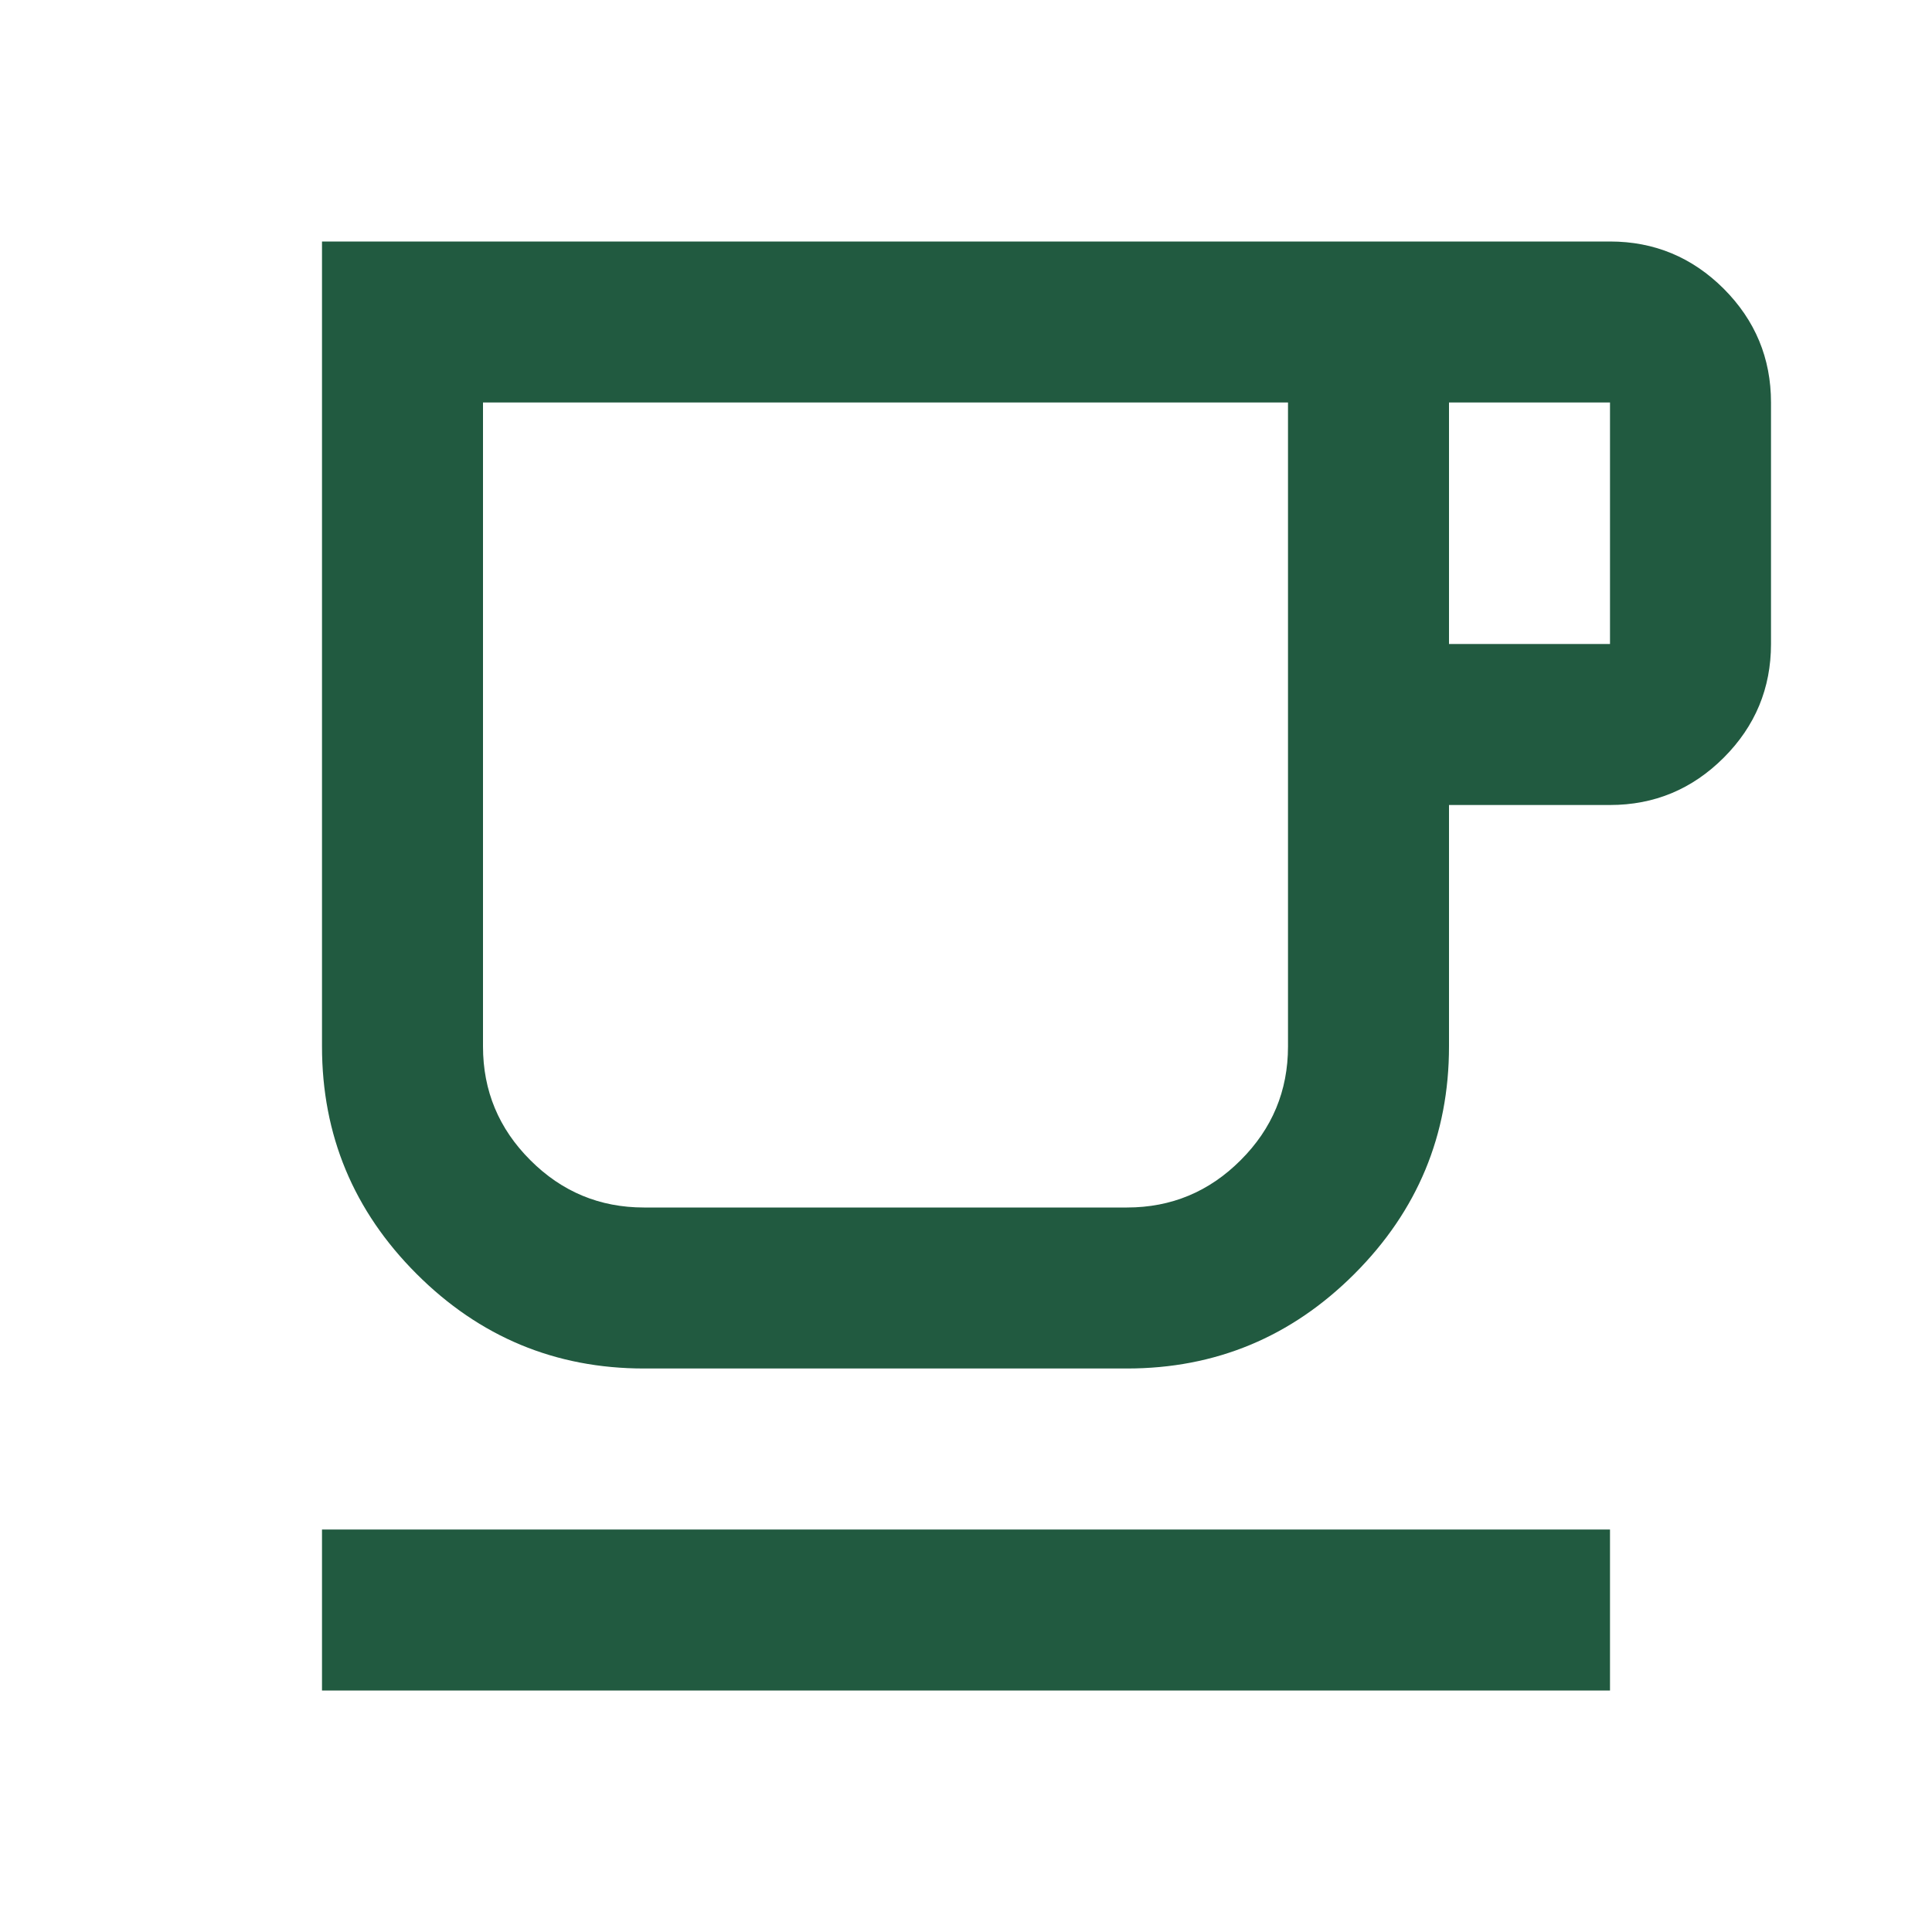 <?xml version="1.0" encoding="UTF-8"?>
<svg xmlns="http://www.w3.org/2000/svg" width="24" height="24" viewBox="0 0 24 24" fill="none">
  <path d="M4 21V19H20V21H4ZM8 17C6.9 17 5.958 16.608 5.175 15.825C4.392 15.042 4 14.1 4 13V3H20C20.55 3 21.021 3.196 21.413 3.587C21.804 3.979 22 4.45 22 5V8C22 8.55 21.804 9.021 21.413 9.412C21.021 9.804 20.55 10 20 10H18V13C18 14.1 17.608 15.042 16.825 15.825C16.042 16.608 15.1 17 14 17H8ZM8 15H14C14.55 15 15.021 14.804 15.412 14.412C15.804 14.021 16 13.55 16 13V5H6V13C6 13.55 6.196 14.021 6.588 14.412C6.979 14.804 7.45 15 8 15ZM18 8H20V5H18V8ZM8 15H6H16H8Z" fill="#215A40"></path>
</svg>
